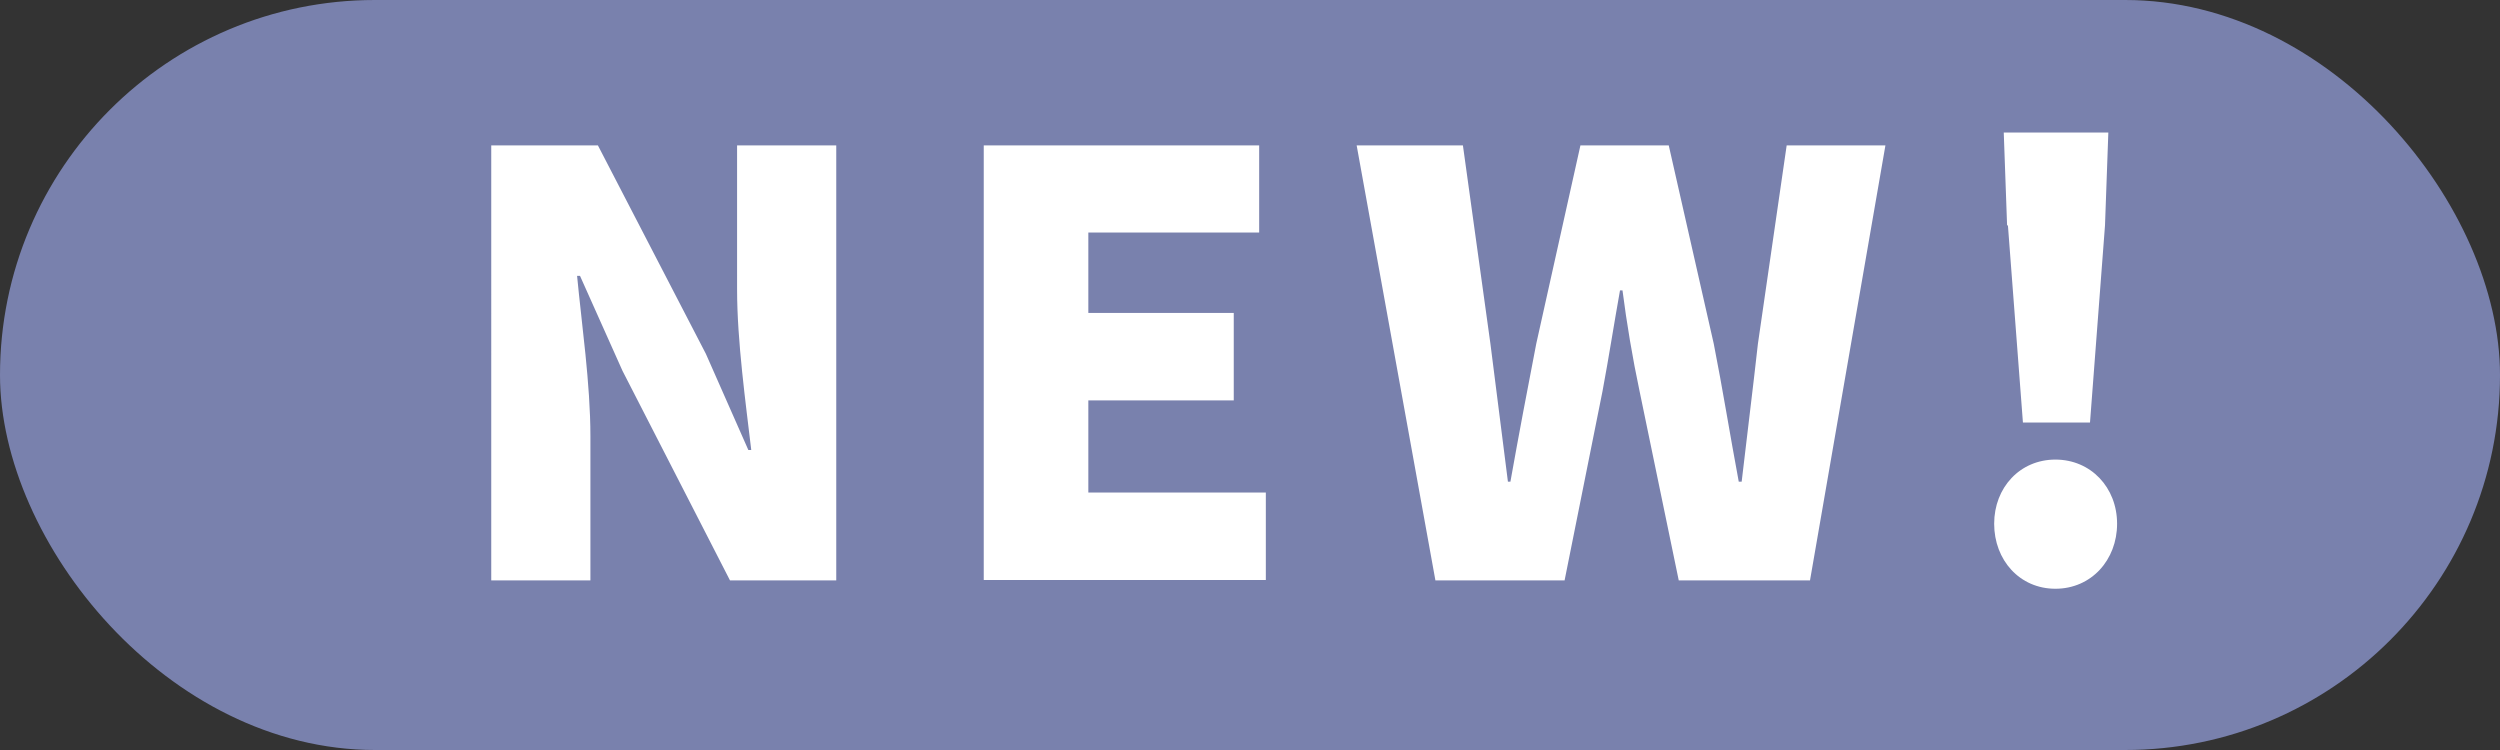 <?xml version="1.0" encoding="UTF-8"?><svg id="_レイヤー_1" xmlns="http://www.w3.org/2000/svg" viewBox="0 0 60 18"><rect x="0" y="0" width="60" height="18" fill="#333333" stroke="none"/><defs><style>.cls-1{fill:#fff;}.cls-2{fill:#7981ad;}</style></defs><rect class="cls-2" x="0" y="0" width="60" height="18" rx="9" ry="9"/><g><path class="cls-1" d="M11.8,3.49h2.55l2.59,5,1.02,2.31h.07c-.13-1.11-.34-2.61-.34-3.85V3.49h2.38V13.93h-2.55l-2.58-5.03-1.02-2.28h-.07c.11,1.16,.32,2.59,.32,3.85v3.46h-2.38V3.49Z"/><path class="cls-1" d="M23.61,3.49h6.61v2.09h-4.1v1.93h3.49v2.1h-3.49v2.21h4.26v2.1h-6.77V3.49Z"/><path class="cls-1" d="M32.56,3.49h2.55l.66,4.76c.14,1.09,.28,2.19,.42,3.31h.06c.2-1.12,.41-2.23,.62-3.31l1.06-4.76h2.12l1.08,4.76c.21,1.06,.39,2.19,.6,3.31h.07c.13-1.12,.27-2.23,.39-3.31l.69-4.76h2.37l-1.81,10.44h-3.15l-.94-4.54c-.17-.8-.31-1.64-.41-2.42h-.06c-.14,.78-.27,1.62-.42,2.42l-.91,4.54h-3.1l-1.89-10.44Z"/><path class="cls-1" d="M47.86,12.57c0-.87,.62-1.54,1.47-1.54s1.48,.67,1.48,1.54-.62,1.56-1.48,1.56-1.47-.69-1.47-1.56Zm.31-7.16l-.08-2.23h2.51l-.08,2.23-.36,4.73h-1.61l-.36-4.73Z"/></g></svg>